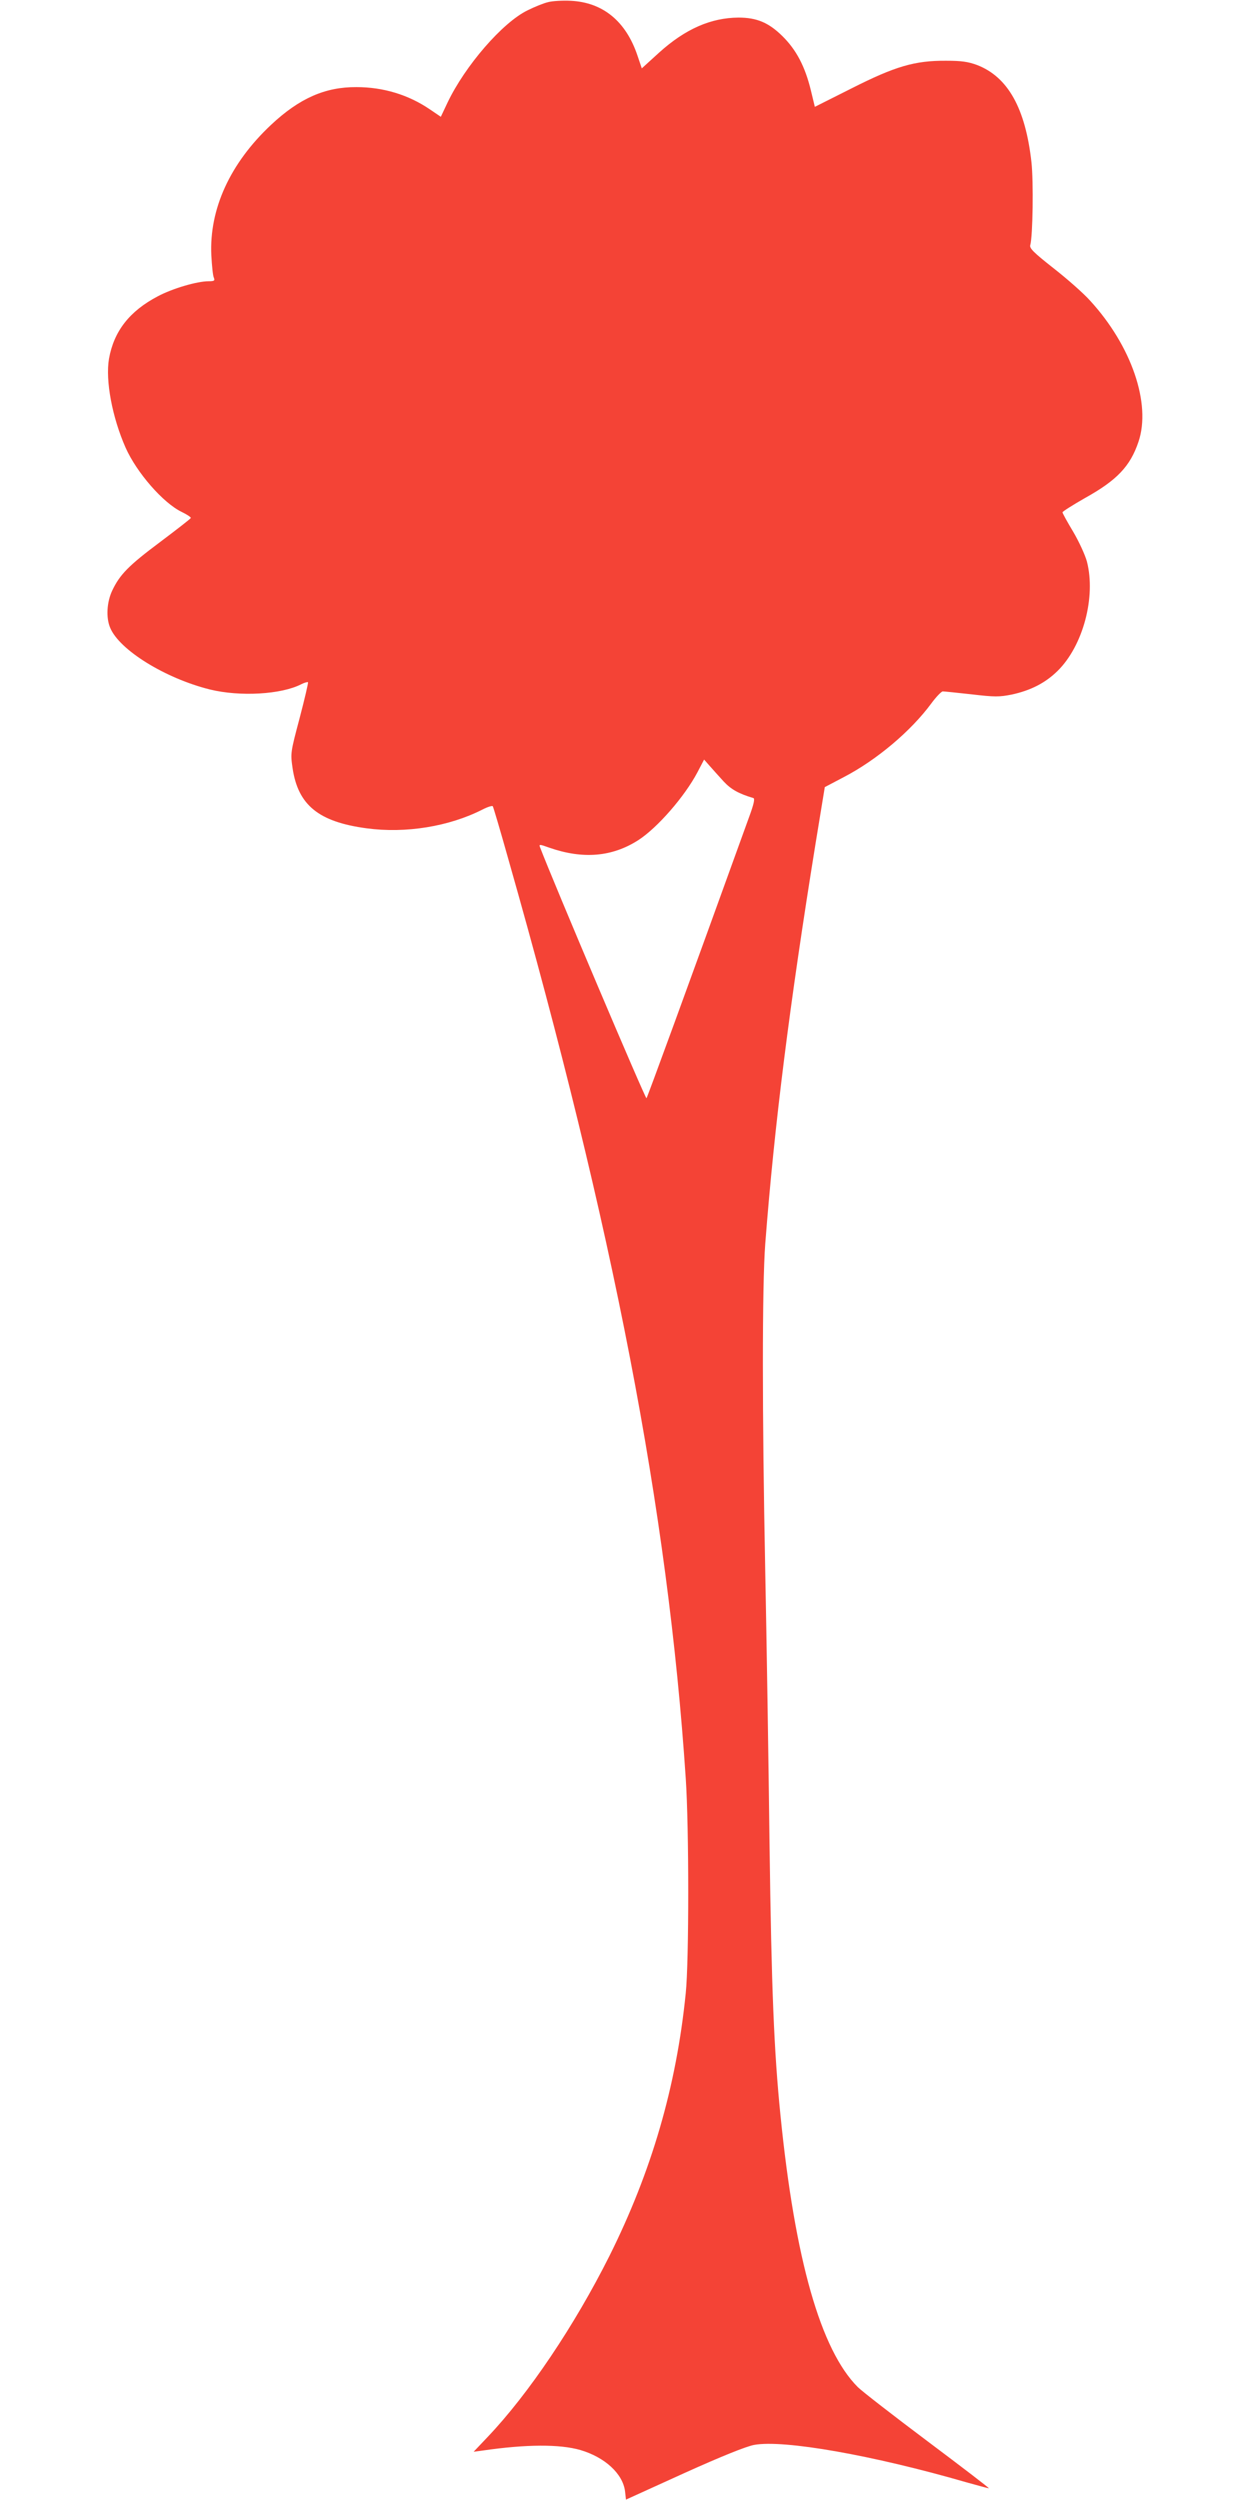 <?xml version="1.0" standalone="no"?>
<!DOCTYPE svg PUBLIC "-//W3C//DTD SVG 20010904//EN"
 "http://www.w3.org/TR/2001/REC-SVG-20010904/DTD/svg10.dtd">
<svg version="1.0" xmlns="http://www.w3.org/2000/svg"
 width="640pt" height="1280pt" viewBox="0 0 640 1280"
 preserveAspectRatio="xMidYMid meet">
<g transform="translate(0,1280) scale(0.1,-0.1)"
fill="#f44336" stroke="none">
<path d="M2806 12789 c-22 -5 -69 -24 -105 -42 -128 -62 -320 -284 -410 -473
l-34 -72 -56 38 c-110 75 -239 114 -376 114 -161 1 -293 -58 -437 -193 -210
-197 -317 -431 -306 -668 3 -54 8 -106 13 -115 6 -15 2 -18 -27 -18 -59 0
-185 -37 -260 -77 -145 -76 -225 -179 -250 -320 -19 -112 17 -301 85 -455 57
-128 192 -283 287 -329 27 -13 48 -27 47 -31 -1 -4 -72 -59 -157 -123 -162
-121 -207 -167 -246 -250 -27 -58 -32 -137 -10 -189 47 -114 282 -259 510
-316 154 -38 367 -26 469 27 16 8 31 12 34 10 2 -3 -17 -85 -43 -184 -47 -177
-47 -179 -36 -256 28 -189 133 -275 379 -308 200 -27 422 9 593 96 27 14 51
21 53 17 3 -4 39 -126 80 -272 539 -1894 817 -3337 908 -4705 17 -251 17 -936
0 -1100 -48 -478 -175 -913 -391 -1346 -178 -355 -413 -705 -623 -926 l-72
-76 45 6 c227 33 396 33 501 3 126 -37 217 -121 229 -210 l5 -44 297 135 c190
86 320 138 359 145 149 28 606 -52 1089 -192 58 -16 108 -30 113 -30 4 0 -137
108 -313 240 -176 132 -337 257 -358 278 -190 190 -322 653 -396 1392 -33 328
-46 643 -56 1390 -5 421 -15 1051 -22 1400 -16 803 -16 1455 0 1670 47 612
125 1229 258 2053 l47 287 97 51 c169 88 344 236 448 377 25 34 52 62 59 62 8
0 74 -7 147 -15 120 -14 141 -14 207 -1 96 21 171 59 234 121 130 128 197 378
150 560 -9 33 -40 101 -70 152 -30 50 -55 95 -55 100 0 4 52 37 115 73 164 91
232 163 274 288 66 195 -36 492 -248 723 -33 37 -117 111 -186 165 -103 81
-125 103 -120 119 13 46 17 325 6 425 -31 277 -121 436 -278 497 -46 17 -80
22 -159 22 -160 1 -260 -28 -485 -142 l-187 -94 -20 83 c-30 124 -75 209 -146
279 -70 69 -131 95 -225 95 -141 -1 -272 -58 -406 -179 l-89 -81 -22 65 c-59
176 -177 273 -342 281 -42 2 -95 -1 -116 -7z m899 -3990 c38 -41 78 -63 152
-85 9 -2 3 -31 -23 -101 -324 -897 -519 -1430 -524 -1436 -5 -6 -478 1109
-545 1285 -6 16 -3 16 47 -2 172 -60 322 -48 457 39 97 63 236 222 302 347
l34 65 29 -33 c16 -18 48 -54 71 -79z"/>
</g>
</svg>
